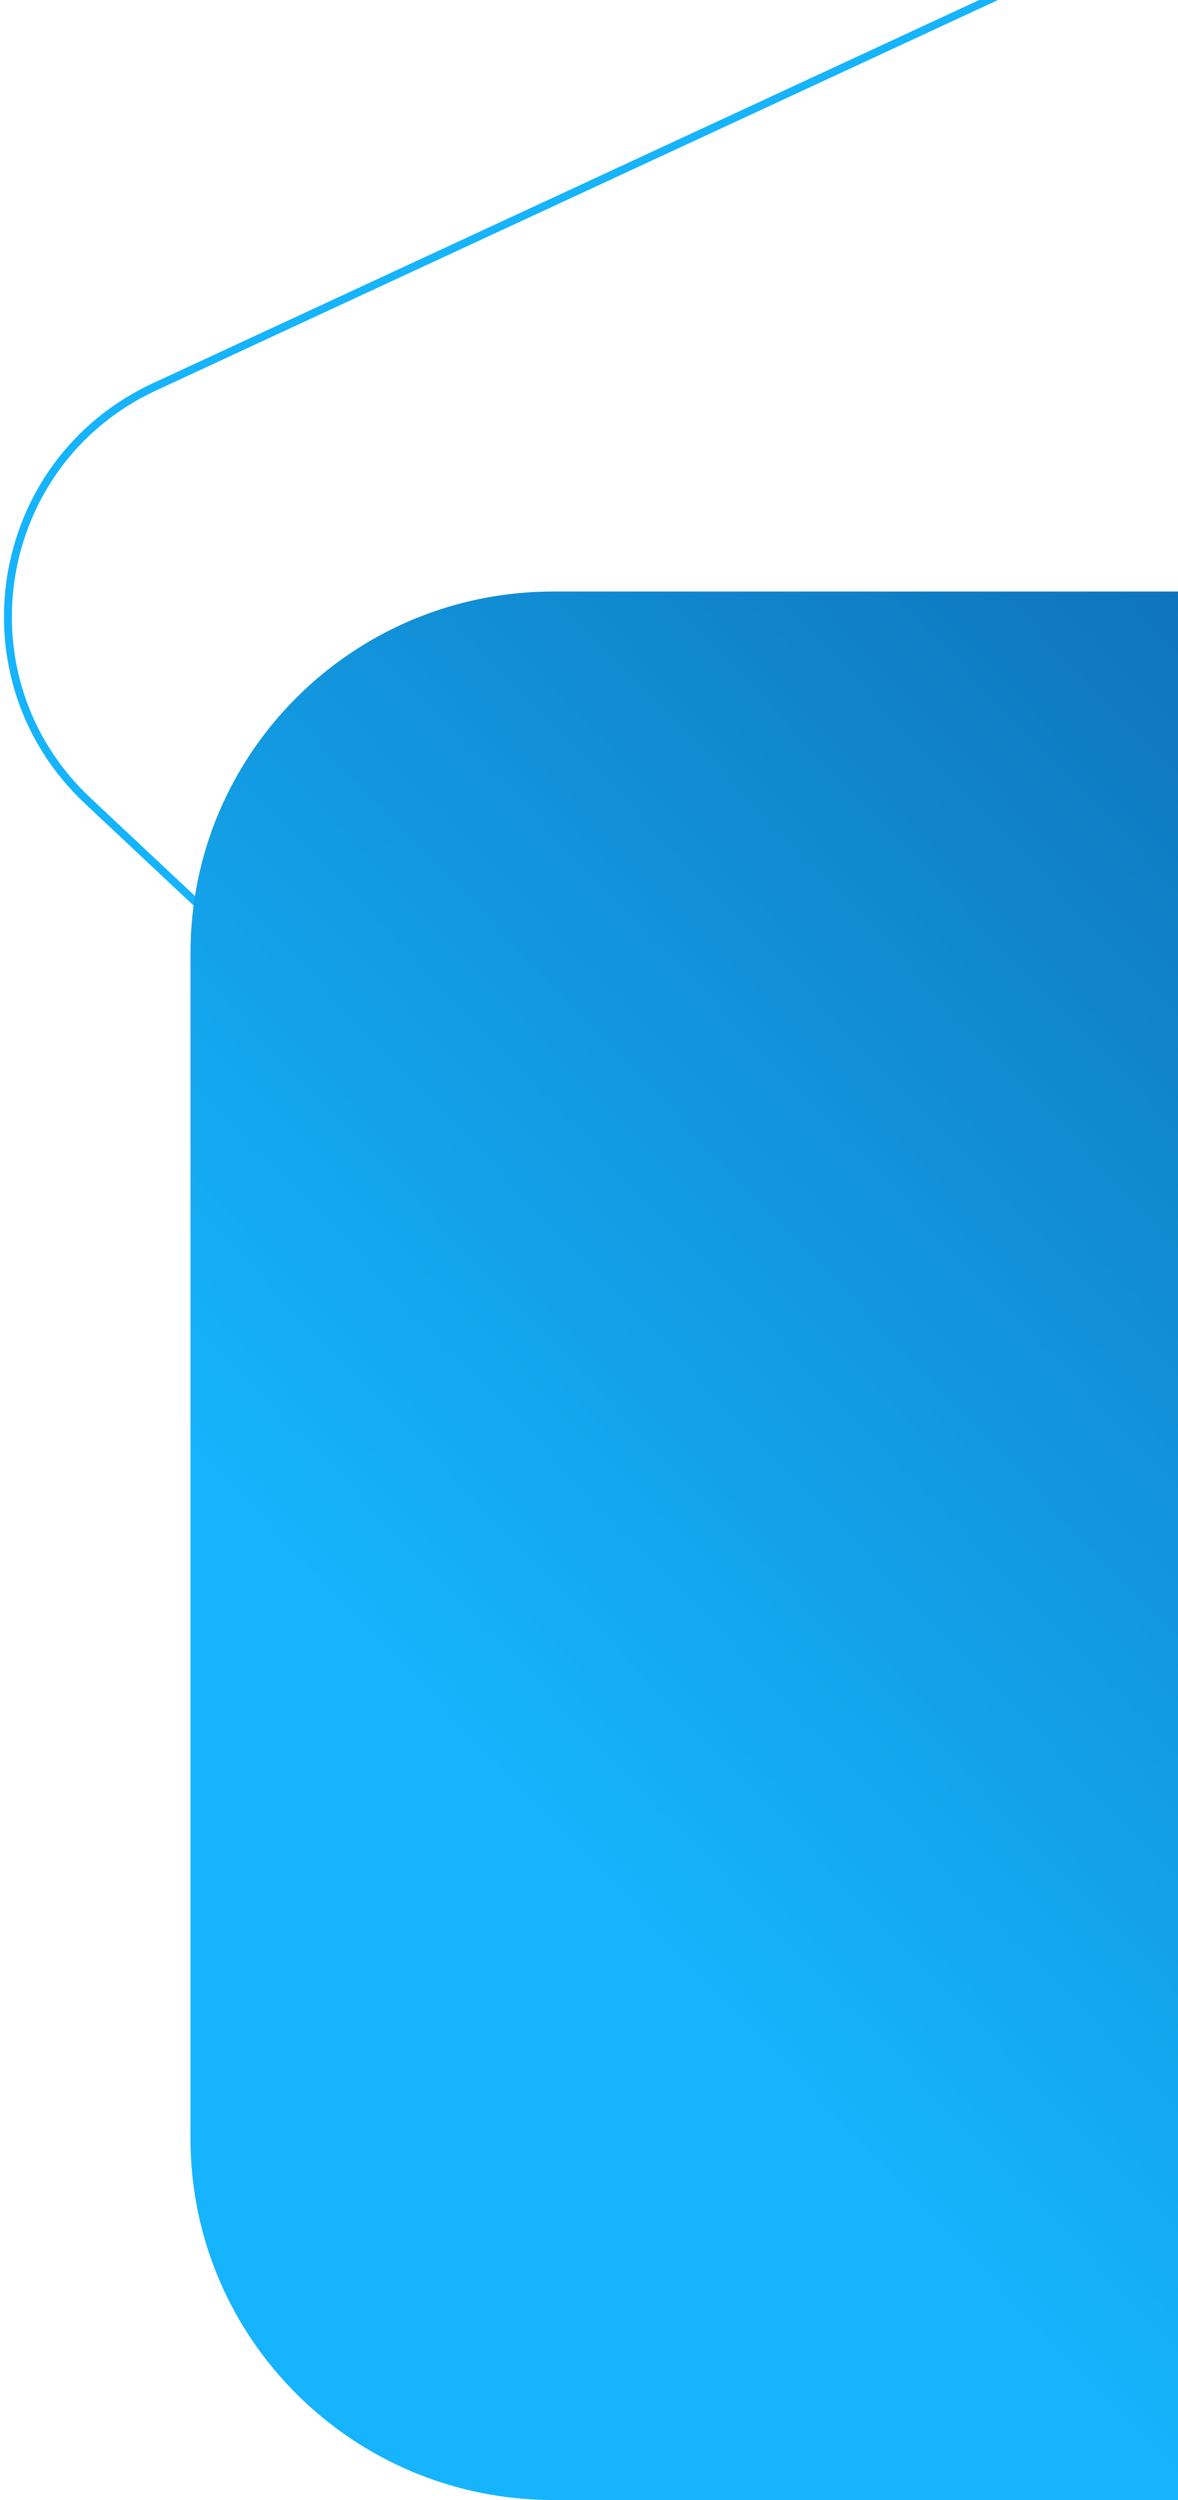 <svg width="149" height="316" viewBox="0 0 149 316" fill="none" xmlns="http://www.w3.org/2000/svg">
<path d="M148.843 -11.028L19.563 48.886C-1.024 58.428 -5.43 85.718 11.112 101.232L105.809 190.049C123.821 206.941 153.398 197.994 158.986 173.962L193.568 25.231C199.605 -0.732 173.061 -22.252 148.843 -11.028Z" stroke="#15B4FC"/>
<path d="M312.264 122.231L412.98 122.231C438.32 122.231 458.858 101.783 458.858 76.554L458.858 -73.323C458.858 -98.552 438.32 -119 412.98 -119L262.444 -119C237.104 -119 216.566 -98.552 216.566 -73.323L216.566 29.093C216.566 54.322 196.029 74.769 170.689 74.769L69.973 74.769C44.632 74.769 24.095 95.217 24.095 120.446L24.095 270.323C24.095 295.552 44.632 316 69.973 316L220.509 316C245.849 316 266.387 295.552 266.387 270.323L266.387 167.907C266.387 142.678 286.924 122.231 312.264 122.231Z" fill="url(#paint0_linear_1919_8523)"/>
<defs>
<linearGradient id="paint0_linear_1919_8523" x1="371.674" y1="-37" x2="80.152" y2="242.512" gradientUnits="userSpaceOnUse">
<stop stop-color="#051960"/>
<stop offset="1" stop-color="#15B4FC"/>
</linearGradient>
</defs>
</svg>
